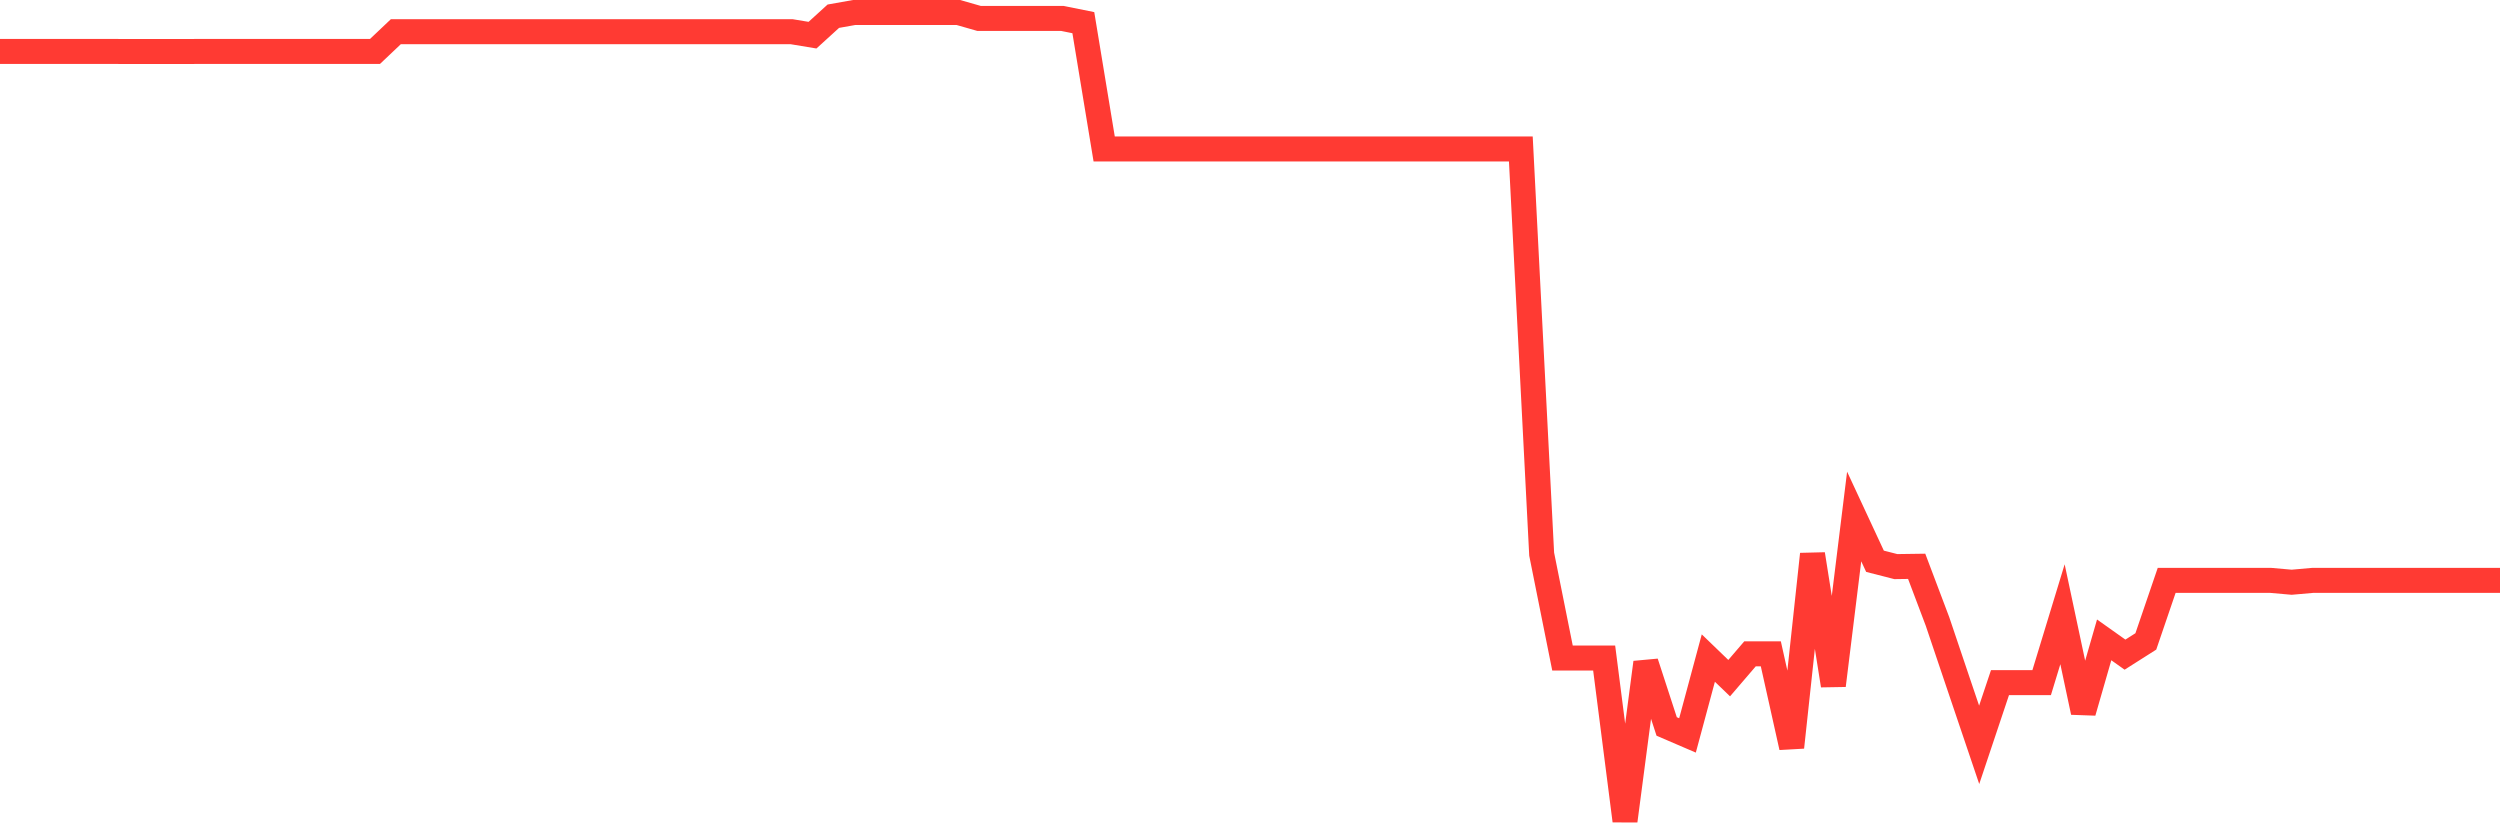 <svg
  xmlns="http://www.w3.org/2000/svg"
  xmlns:xlink="http://www.w3.org/1999/xlink"
  width="120"
  height="40"
  viewBox="0 0 120 40"
  preserveAspectRatio="none"
>
  <polyline
    points="0,2.469 1,2.469 2,2.469 3,2.469 4,2.469 5,2.469 6,2.471 7,2.471 8,2.471 9,2.471 10,2.469 11,2.469 12,2.469 13,2.469 14,2.469 15,2.469 16,2.469 17,2.469 18,2.469 19,1.522 20,1.522 21,1.522 22,1.52 23,1.52 24,1.52 25,1.52 26,1.52 27,1.52 28,1.52 29,1.52 30,1.52 31,1.52 32,1.52 33,1.52 34,1.522 35,1.522 36,1.522 37,1.522 38,1.522 39,1.688 40,0.778 41,0.6 42,0.6 43,0.6 44,0.6 45,0.6 46,0.6 47,0.886 48,0.886 49,0.886 50,0.886 51,0.886 52,1.088 53,7.149 54,7.149 55,7.149 56,7.149 57,7.149 58,7.149 59,7.149 60,7.149 61,7.149 62,7.149 63,7.149 64,7.149 65,7.149 66,7.149 67,7.149 68,7.149 69,7.149 70,7.149 71,7.149 72,7.149 73,7.149 74,26.599 75,31.587 76,31.587 77,31.587 78,39.4 79,31.799 80,34.87 81,35.3 82,31.587 83,32.551 84,31.385 85,31.385 86,35.871 87,26.601 88,32.901 89,24.792 90,26.941 91,27.197 92,27.183 93,29.83 94,32.795 95,35.752 96,32.765 97,32.765 98,32.765 99,29.484 100,34.186 101,30.714 102,31.423 103,30.788 104,27.859 105,27.859 106,27.859 107,27.859 108,27.859 109,27.859 110,27.947 111,27.859 112,27.859 113,27.859 114,27.859 115,27.859 116,27.859 117,27.859 118,27.859 119,27.859 120,27.859"
    fill="none"
    stroke="#ff3a33"
    stroke-width="1.2"
  >
  </polyline>
</svg>